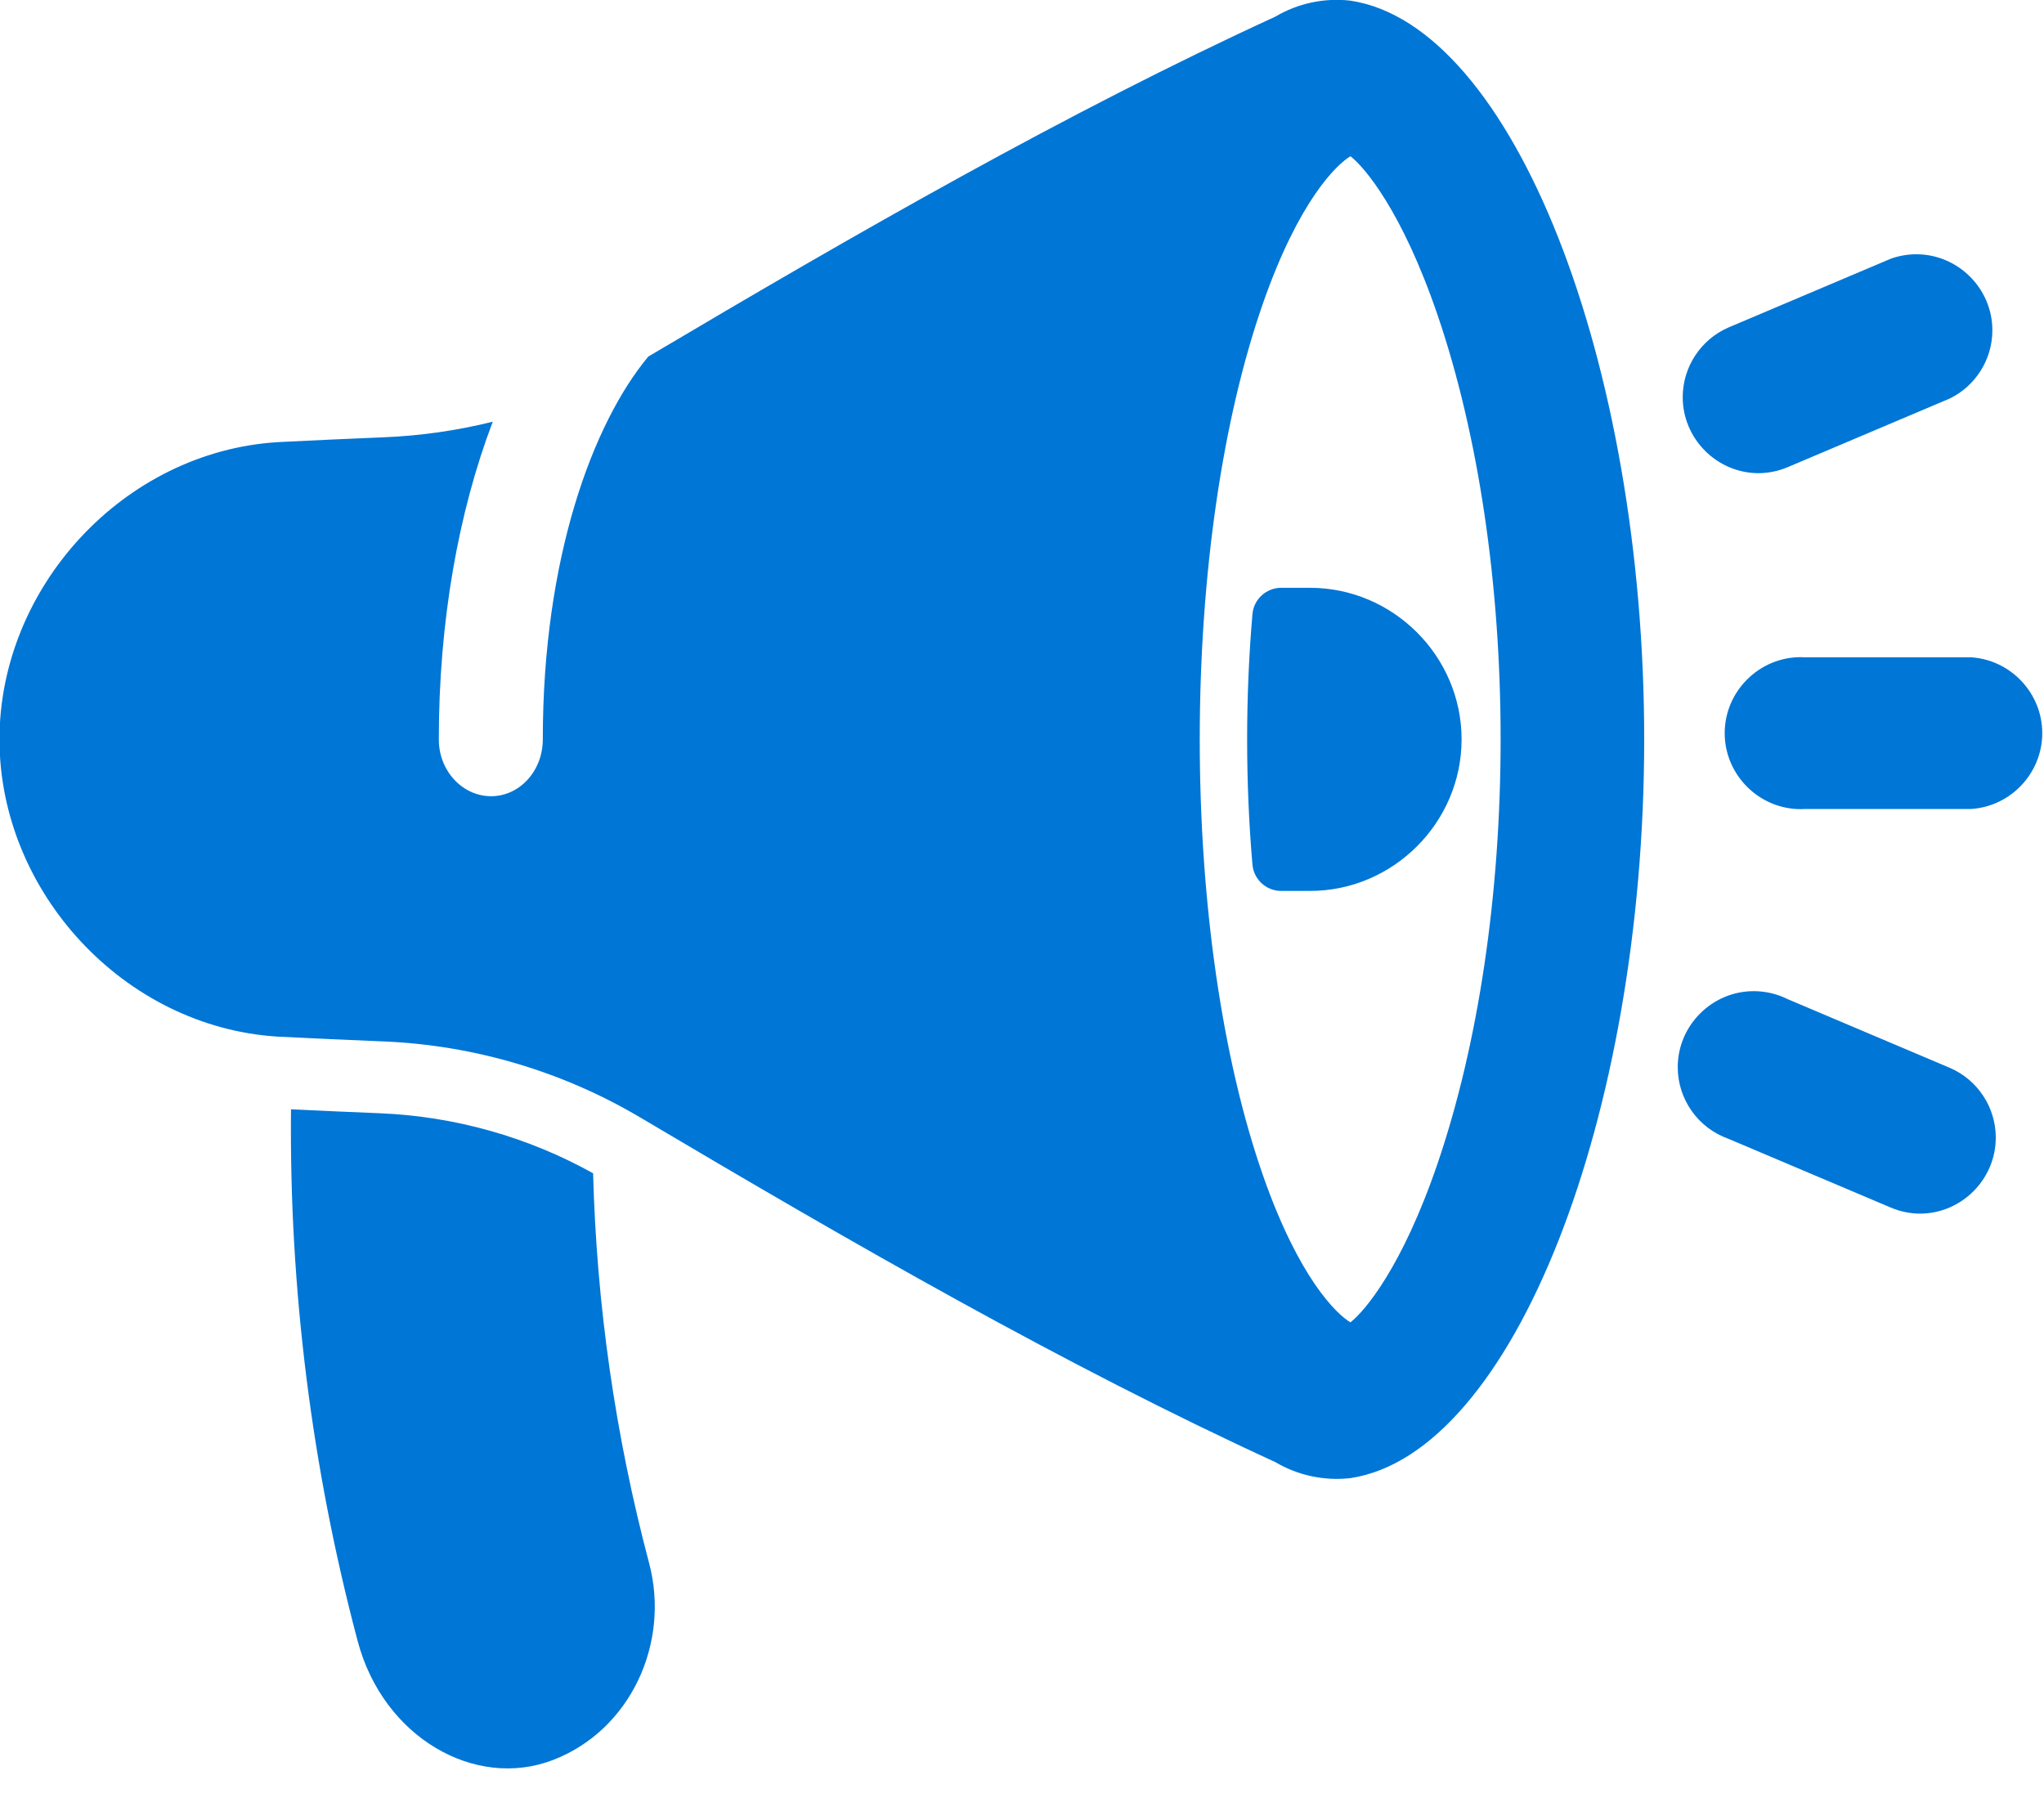 <?xml version="1.0" encoding="UTF-8" standalone="no"?>
<!DOCTYPE svg PUBLIC "-//W3C//DTD SVG 1.1//EN" "http://www.w3.org/Graphics/SVG/1.1/DTD/svg11.dtd">
<svg width="100%" height="100%" viewBox="0 0 57 50" version="1.1" xmlns="http://www.w3.org/2000/svg" xmlns:xlink="http://www.w3.org/1999/xlink" xml:space="preserve" xmlns:serif="http://www.serif.com/" style="fill-rule:evenodd;clip-rule:evenodd;stroke-linejoin:round;stroke-miterlimit:2;">
    <g transform="matrix(1,0,0,1,-715.549,-899.009)">
        <g transform="matrix(1.174,0,0,1.174,-166.52,-160.937)">
            <g id="Layer_9" transform="matrix(0.095,0,0,0.095,751.324,899.531)">
                <path d="M337.79,35.1C378.52,41.25 411.24,125.64 411.24,219.81C411.24,313.98 378.52,398.36 337.79,404.52C331.263,405.262 324.668,403.858 319.01,400.52C266.38,376.35 213.46,345.91 160.65,314.6C141.044,302.898 118.823,296.274 96.01,295.33C87.183,294.97 78.363,294.57 69.55,294.13C31,291.72 0,257.81 0,219.81C0,181.78 31,147.9 69.54,145.49C78.353,145.043 87.173,144.64 96,144.28C105.222,143.912 114.383,142.605 123.34,140.38C114.73,163 109.85,190.41 109.85,219.83C109.85,227.61 115.68,233.97 122.85,234.02C130.02,234.07 135.85,227.71 135.85,219.83C135.85,174.33 148.4,140.72 162.22,124.1C214.51,93.1 266.9,63.03 319.01,39.1C324.665,35.753 331.262,34.348 337.79,35.1ZM359.58,325.85C369.75,296 375.34,258.68 375.34,219.77C375.34,180.86 369.75,143.54 359.58,113.72C350.68,87.65 341.28,76.7 337.79,74C334.29,76.1 324.89,85.14 315.96,110.67C305.75,139.81 300.11,178.89 300.11,219.81C300.11,260.73 305.75,299.77 315.96,328.94C324.89,354.47 334.29,363.51 337.79,365.57C341.28,362.85 350.68,351.93 359.58,325.85ZM365.58,219.805C365.58,240.591 348.476,257.7 327.69,257.7L320.46,257.7C316.747,257.704 313.61,254.83 313.29,251.13C312.41,240.95 311.96,230.48 311.96,219.81C311.96,209.14 312.41,198.66 313.29,188.48C313.61,184.78 316.747,181.906 320.46,181.91L327.69,181.91C348.476,181.91 365.58,199.019 365.58,219.805ZM439.72,153.25C429.354,153.167 420.871,144.617 420.871,134.251C420.871,126.695 425.378,119.827 432.31,116.82L472.91,99.62C474.96,98.889 477.12,98.515 479.296,98.515C489.719,98.515 498.296,107.092 498.296,117.515C498.296,124.733 494.182,131.353 487.71,134.55L447.11,151.75C444.772,152.739 442.259,153.249 439.72,153.25ZM493,237.21L451.6,237.21C451.19,237.237 450.779,237.25 450.368,237.25C439.945,237.25 431.368,228.673 431.368,218.25C431.368,207.827 439.945,199.25 450.368,199.25C450.779,199.25 451.19,199.263 451.6,199.29L493,199.29C502.938,199.936 510.768,208.291 510.768,218.25C510.768,228.209 502.938,236.564 493,237.21ZM480.3,338.39C477.761,338.386 475.248,337.872 472.91,336.88L432.31,319.68C424.728,317.008 419.625,309.8 419.625,301.76C419.625,291.337 428.202,282.76 438.625,282.76C441.57,282.76 444.475,283.445 447.11,284.76L487.71,301.96C494.642,304.967 499.149,311.835 499.149,319.391C499.149,329.757 490.666,338.307 480.3,338.39ZM148.43,328.3C149.291,361.262 154,394.011 162.46,425.88C167.7,445.8 157.8,467.53 138.4,475C119,482.47 96,469.45 89.57,445.3C78.057,401.918 72.446,357.181 72.89,312.3C80.35,312.66 87.85,313 95.28,313.3C113.923,314.089 132.125,319.227 148.43,328.3Z" style="fill:rgb(0,118,214);"/>
            </g>
        </g>
    </g>
</svg>
